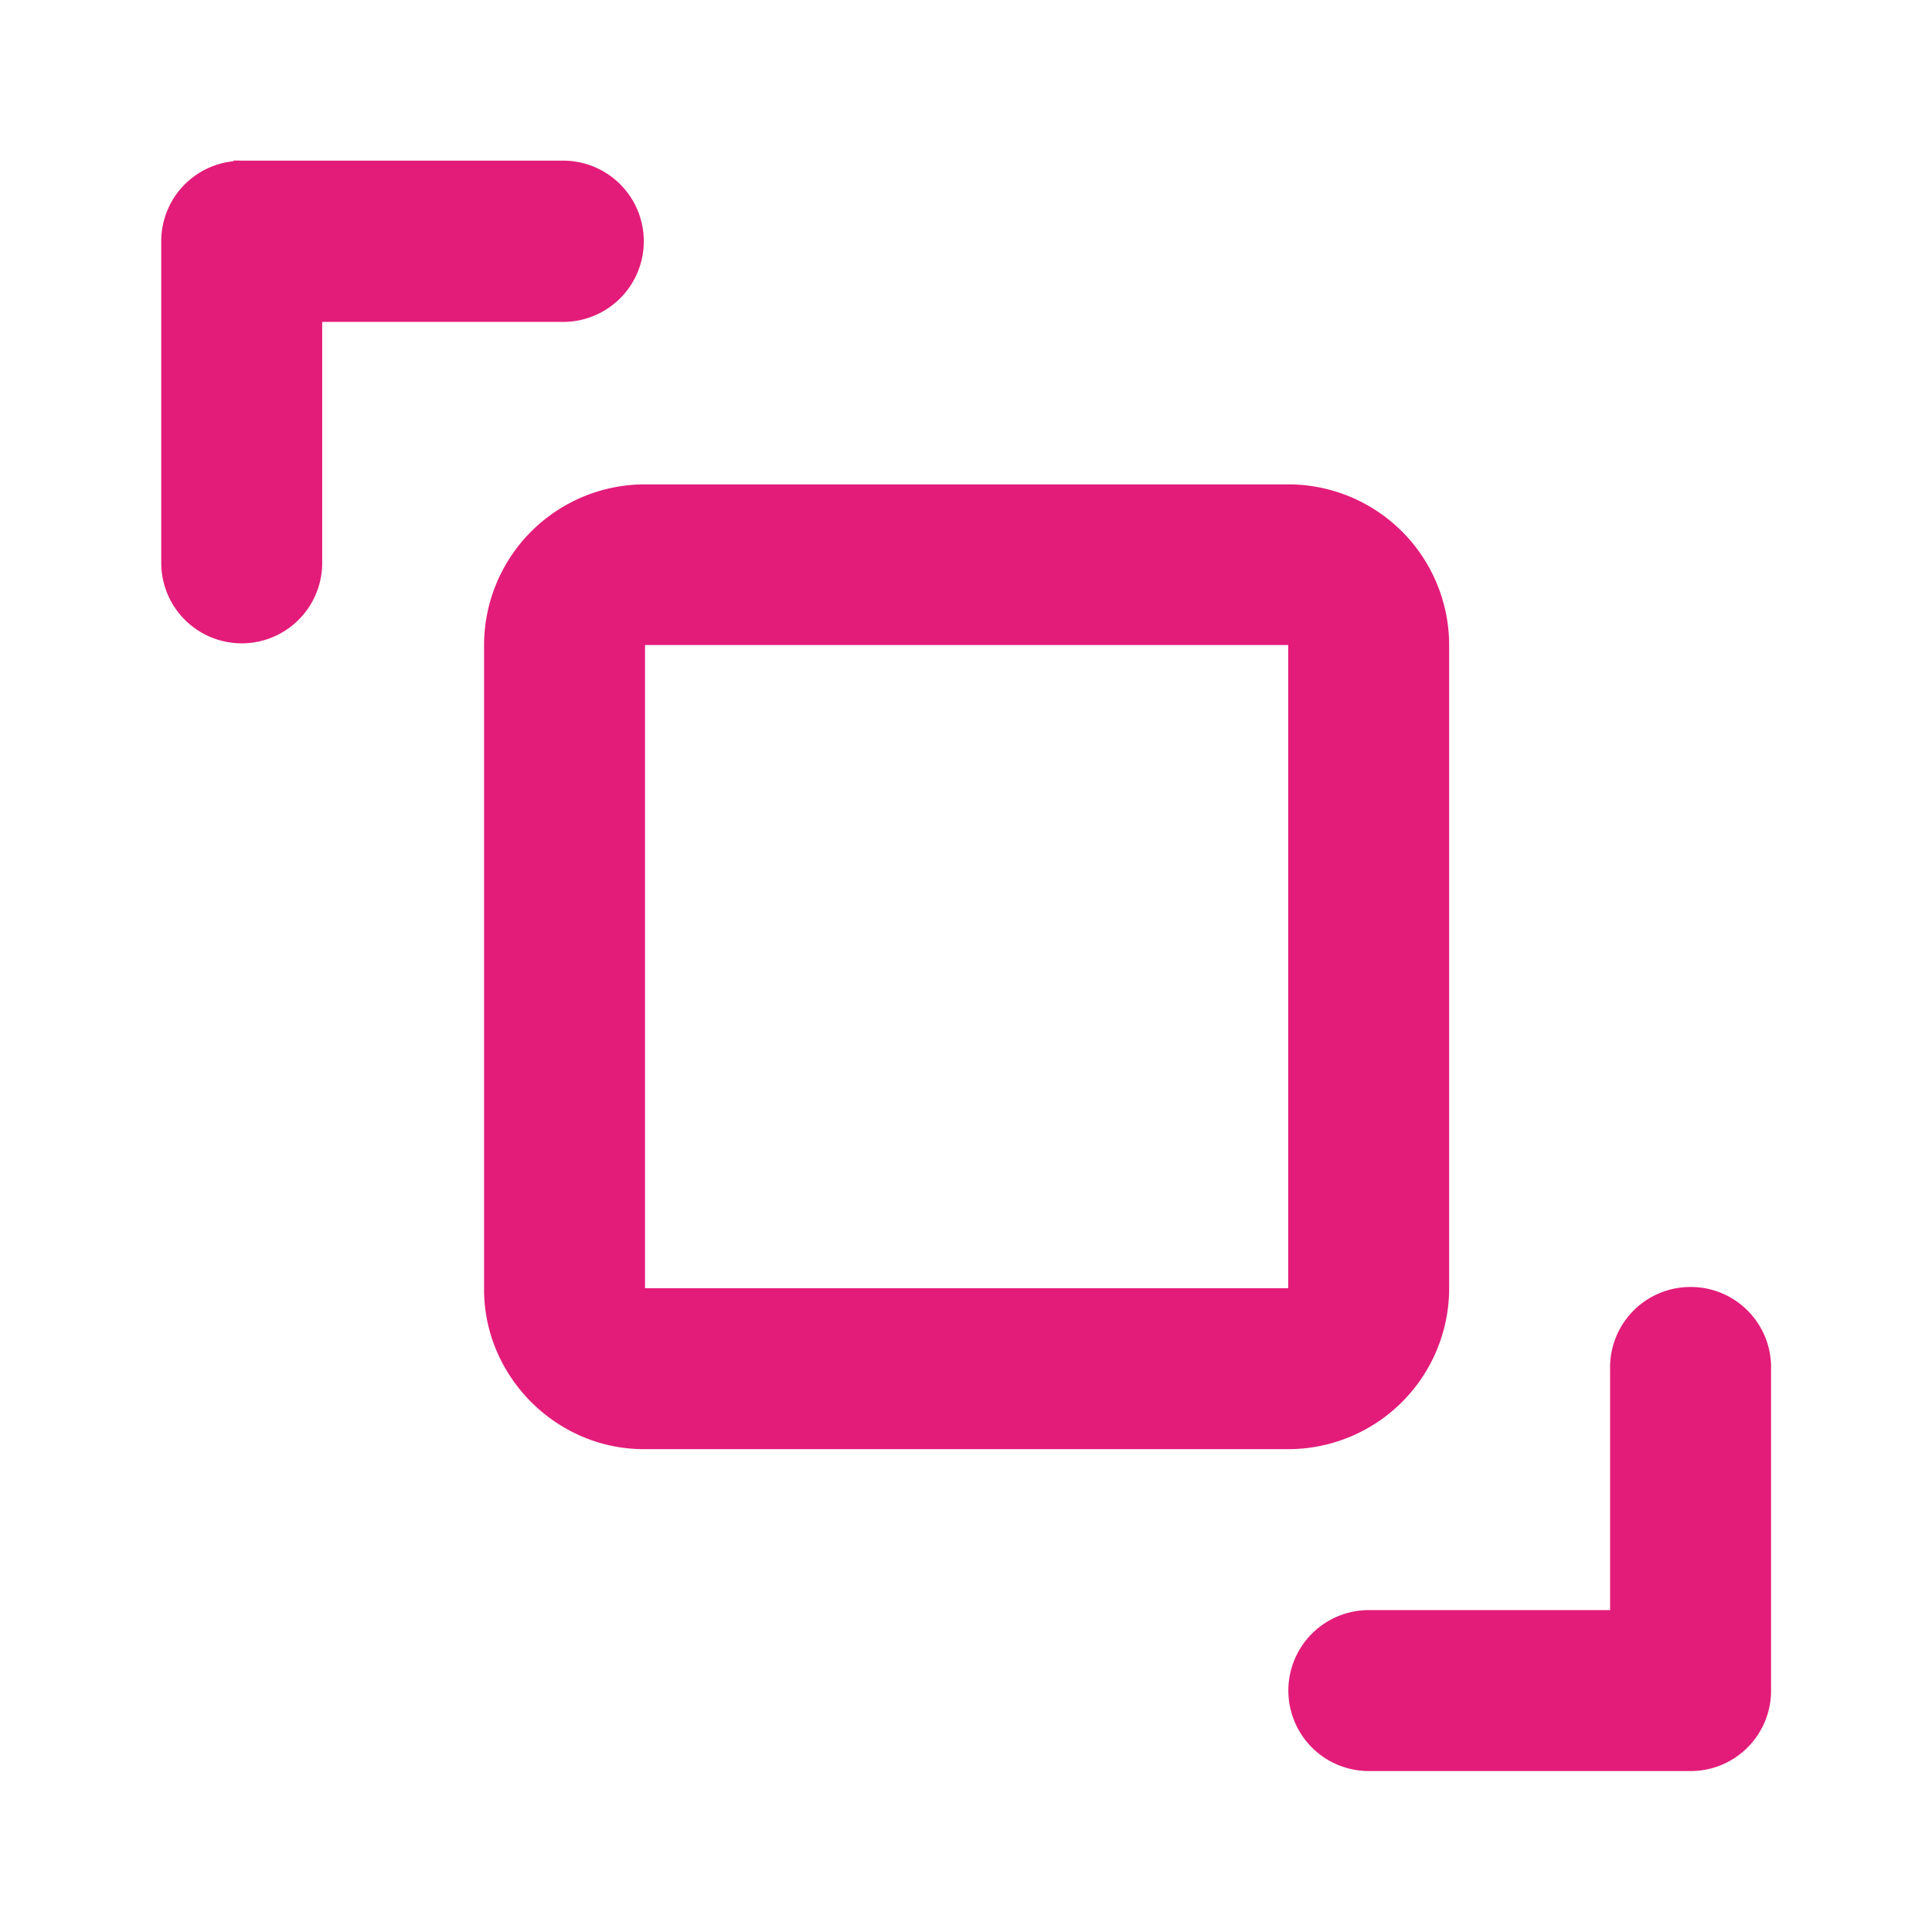 <svg xmlns="http://www.w3.org/2000/svg" version="1.1" xmlns:xlink="http://www.w3.org/1999/xlink" width="512" height="512" x="0" y="0" viewBox="0 0 6.35 6.35" style="enable-background:new 0 0 512 512" xml:space="preserve" class=""><g><path d="M.767.53A.264.264 0 0 0 .53.792v1.058a.264.264 0 0 0 .529 0v-.792h.792a.265.265 0 1 0 0-.53H.793a.264.264 0 0 0-.026 0zm1.349 1.062a.529.529 0 0 0-.525.524v2.122c0 .287.238.525.525.525h2.122a.529.529 0 0 0 .525-.525V2.116a.529.529 0 0 0-.525-.524zm.004.528h2.114v2.114H2.12zm3.433 2.11a.264.264 0 0 0-.261.27v.792h-.793a.264.264 0 1 0 0 .529h1.058a.264.264 0 0 0 .264-.264V4.5a.264.264 0 0 0-.268-.27z" fill="#e31c79" opacity="1" data-original="#000000"></path></g></svg>
